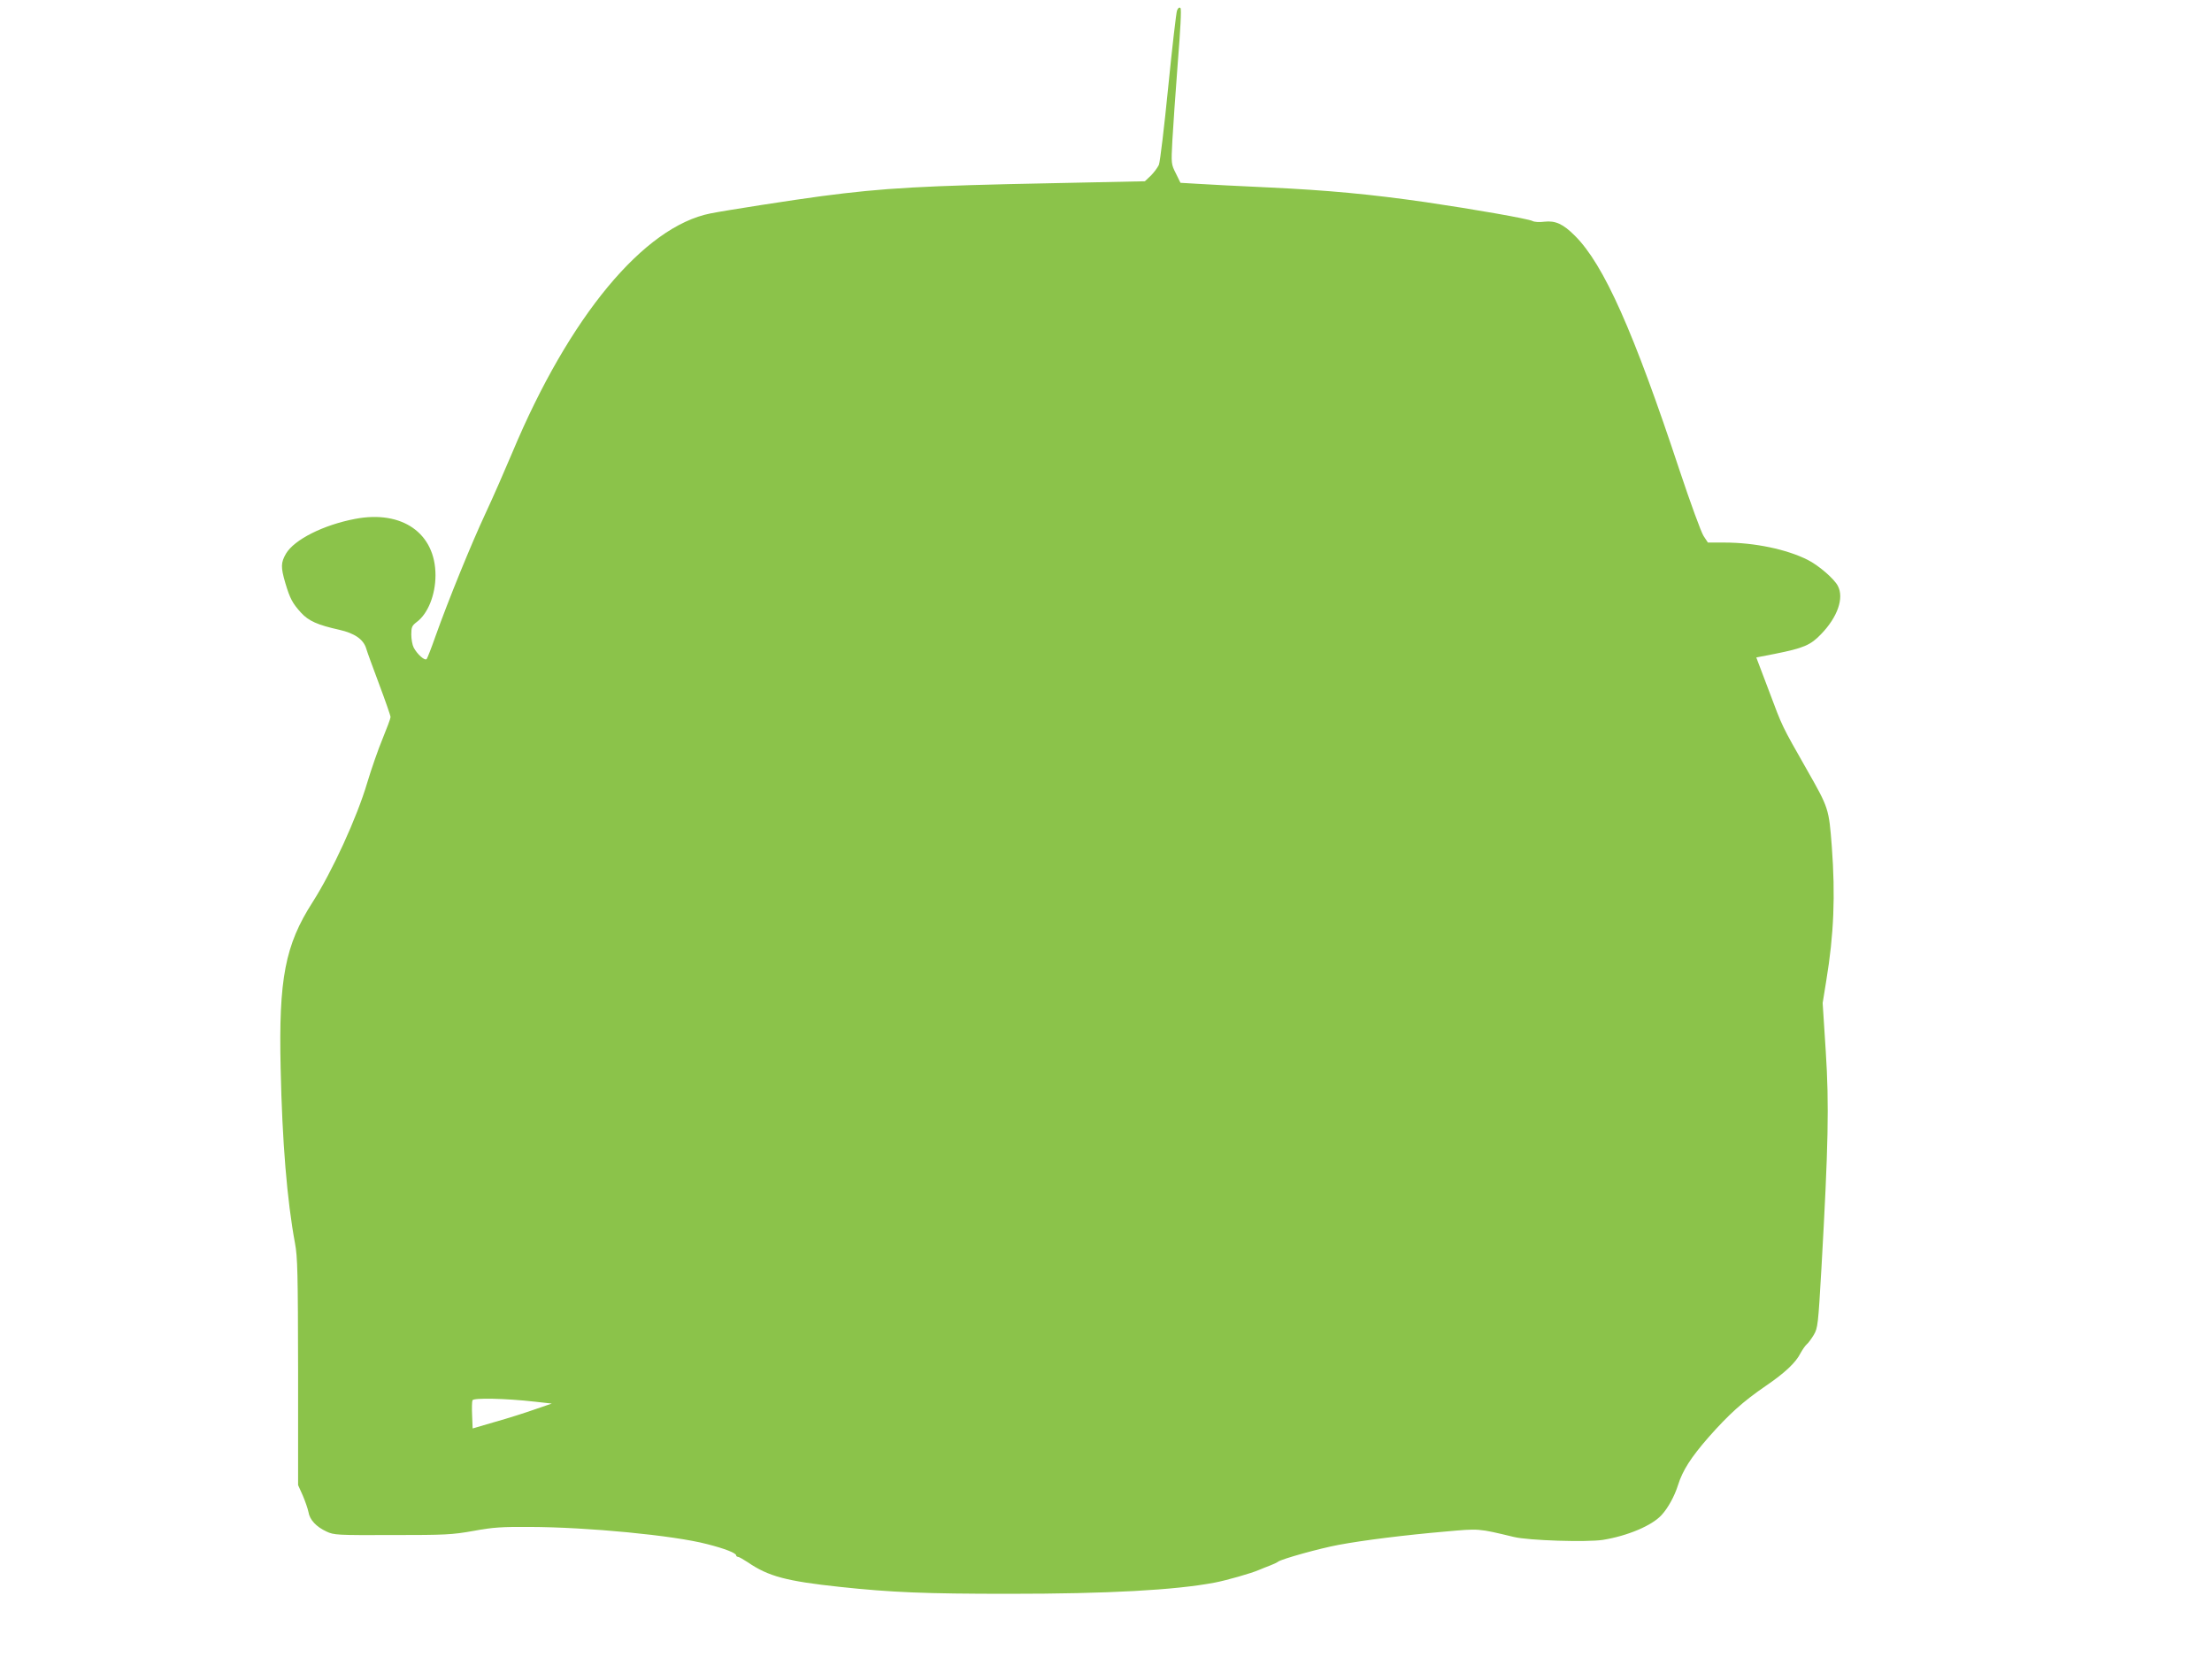 <?xml version="1.0" standalone="no"?>
<!DOCTYPE svg PUBLIC "-//W3C//DTD SVG 20010904//EN"
 "http://www.w3.org/TR/2001/REC-SVG-20010904/DTD/svg10.dtd">
<svg version="1.0" xmlns="http://www.w3.org/2000/svg"
 width="1280pt" height="959pt" viewBox="0 0 1280 959"
 preserveAspectRatio="xMidYMid meet">
<g transform="translate(0,959) scale(0.1,-0.1)"
fill="#8bc34a" stroke="none">
<path d="M6811 9529 c-5 -13 -28 -213 -51 -443 -23 -231 -47 -433 -54 -450 -8
-17 -29 -45 -47 -63 l-34 -32 -525 -11 c-768 -15 -986 -28 -1345 -75 -160 -21
-558 -83 -643 -100 -386 -76 -818 -597 -1147 -1383 -41 -97 -110 -256 -155
-352 -83 -178 -214 -499 -291 -715 -23 -66 -46 -124 -50 -129 -11 -12 -55 28
-75 66 -8 15 -14 49 -14 76 0 42 4 51 30 71 66 48 110 158 110 272 0 243 -193
378 -465 326 -184 -35 -352 -120 -400 -201 -30 -52 -31 -78 -4 -170 27 -91 42
-118 91 -172 44 -48 96 -71 222 -99 88 -20 139 -55 155 -108 5 -18 39 -111 75
-207 36 -96 66 -182 66 -190 0 -8 -21 -64 -46 -125 -25 -60 -65 -175 -89 -255
-60 -203 -203 -514 -316 -691 -159 -248 -197 -442 -185 -962 9 -426 37 -764
83 -1012 15 -79 17 -172 18 -745 l0 -655 27 -60 c14 -33 29 -76 33 -96 7 -44
44 -85 105 -113 43 -20 60 -21 380 -20 308 0 346 2 470 24 113 21 165 24 325
23 335 -1 834 -49 1025 -99 103 -26 170 -52 170 -66 0 -4 5 -8 10 -8 6 0 32
-15 58 -32 118 -81 223 -109 532 -142 299 -32 493 -40 980 -40 568 0 959 21
1190 65 64 12 212 54 255 73 17 7 46 19 65 26 19 7 40 17 46 22 22 16 241 77
349 97 144 27 385 57 616 77 200 18 191 19 399 -31 86 -21 421 -31 515 -17
143 23 285 83 340 144 37 40 75 109 95 173 27 86 75 160 175 275 119 135 201
209 334 300 110 75 172 134 199 187 12 22 28 45 37 53 9 7 27 32 41 55 23 40
25 57 44 386 40 711 45 944 25 1254 l-18 280 21 130 c44 266 53 492 32 775
-17 220 -17 222 -144 445 -148 261 -139 241 -221 460 l-72 190 108 21 c165 33
206 50 267 114 95 98 134 209 97 279 -21 41 -111 119 -175 151 -121 61 -307
100 -481 100 l-96 0 -25 38 c-14 21 -76 191 -138 377 -267 807 -439 1194 -607
1361 -68 68 -112 88 -176 81 -28 -4 -58 -2 -69 4 -25 13 -339 68 -618 109
-319 46 -568 69 -905 85 -170 8 -356 17 -412 21 l-102 6 -27 55 c-27 53 -27
57 -20 189 4 74 18 275 31 446 16 199 22 315 16 321 -7 7 -14 1 -20 -14z
m-3717 -8051 l99 -11 -99 -34 c-54 -19 -157 -52 -229 -72 l-130 -38 -3 75 c-2
41 -1 81 2 88 6 15 192 11 360 -8z"/>
</g>
</svg>
